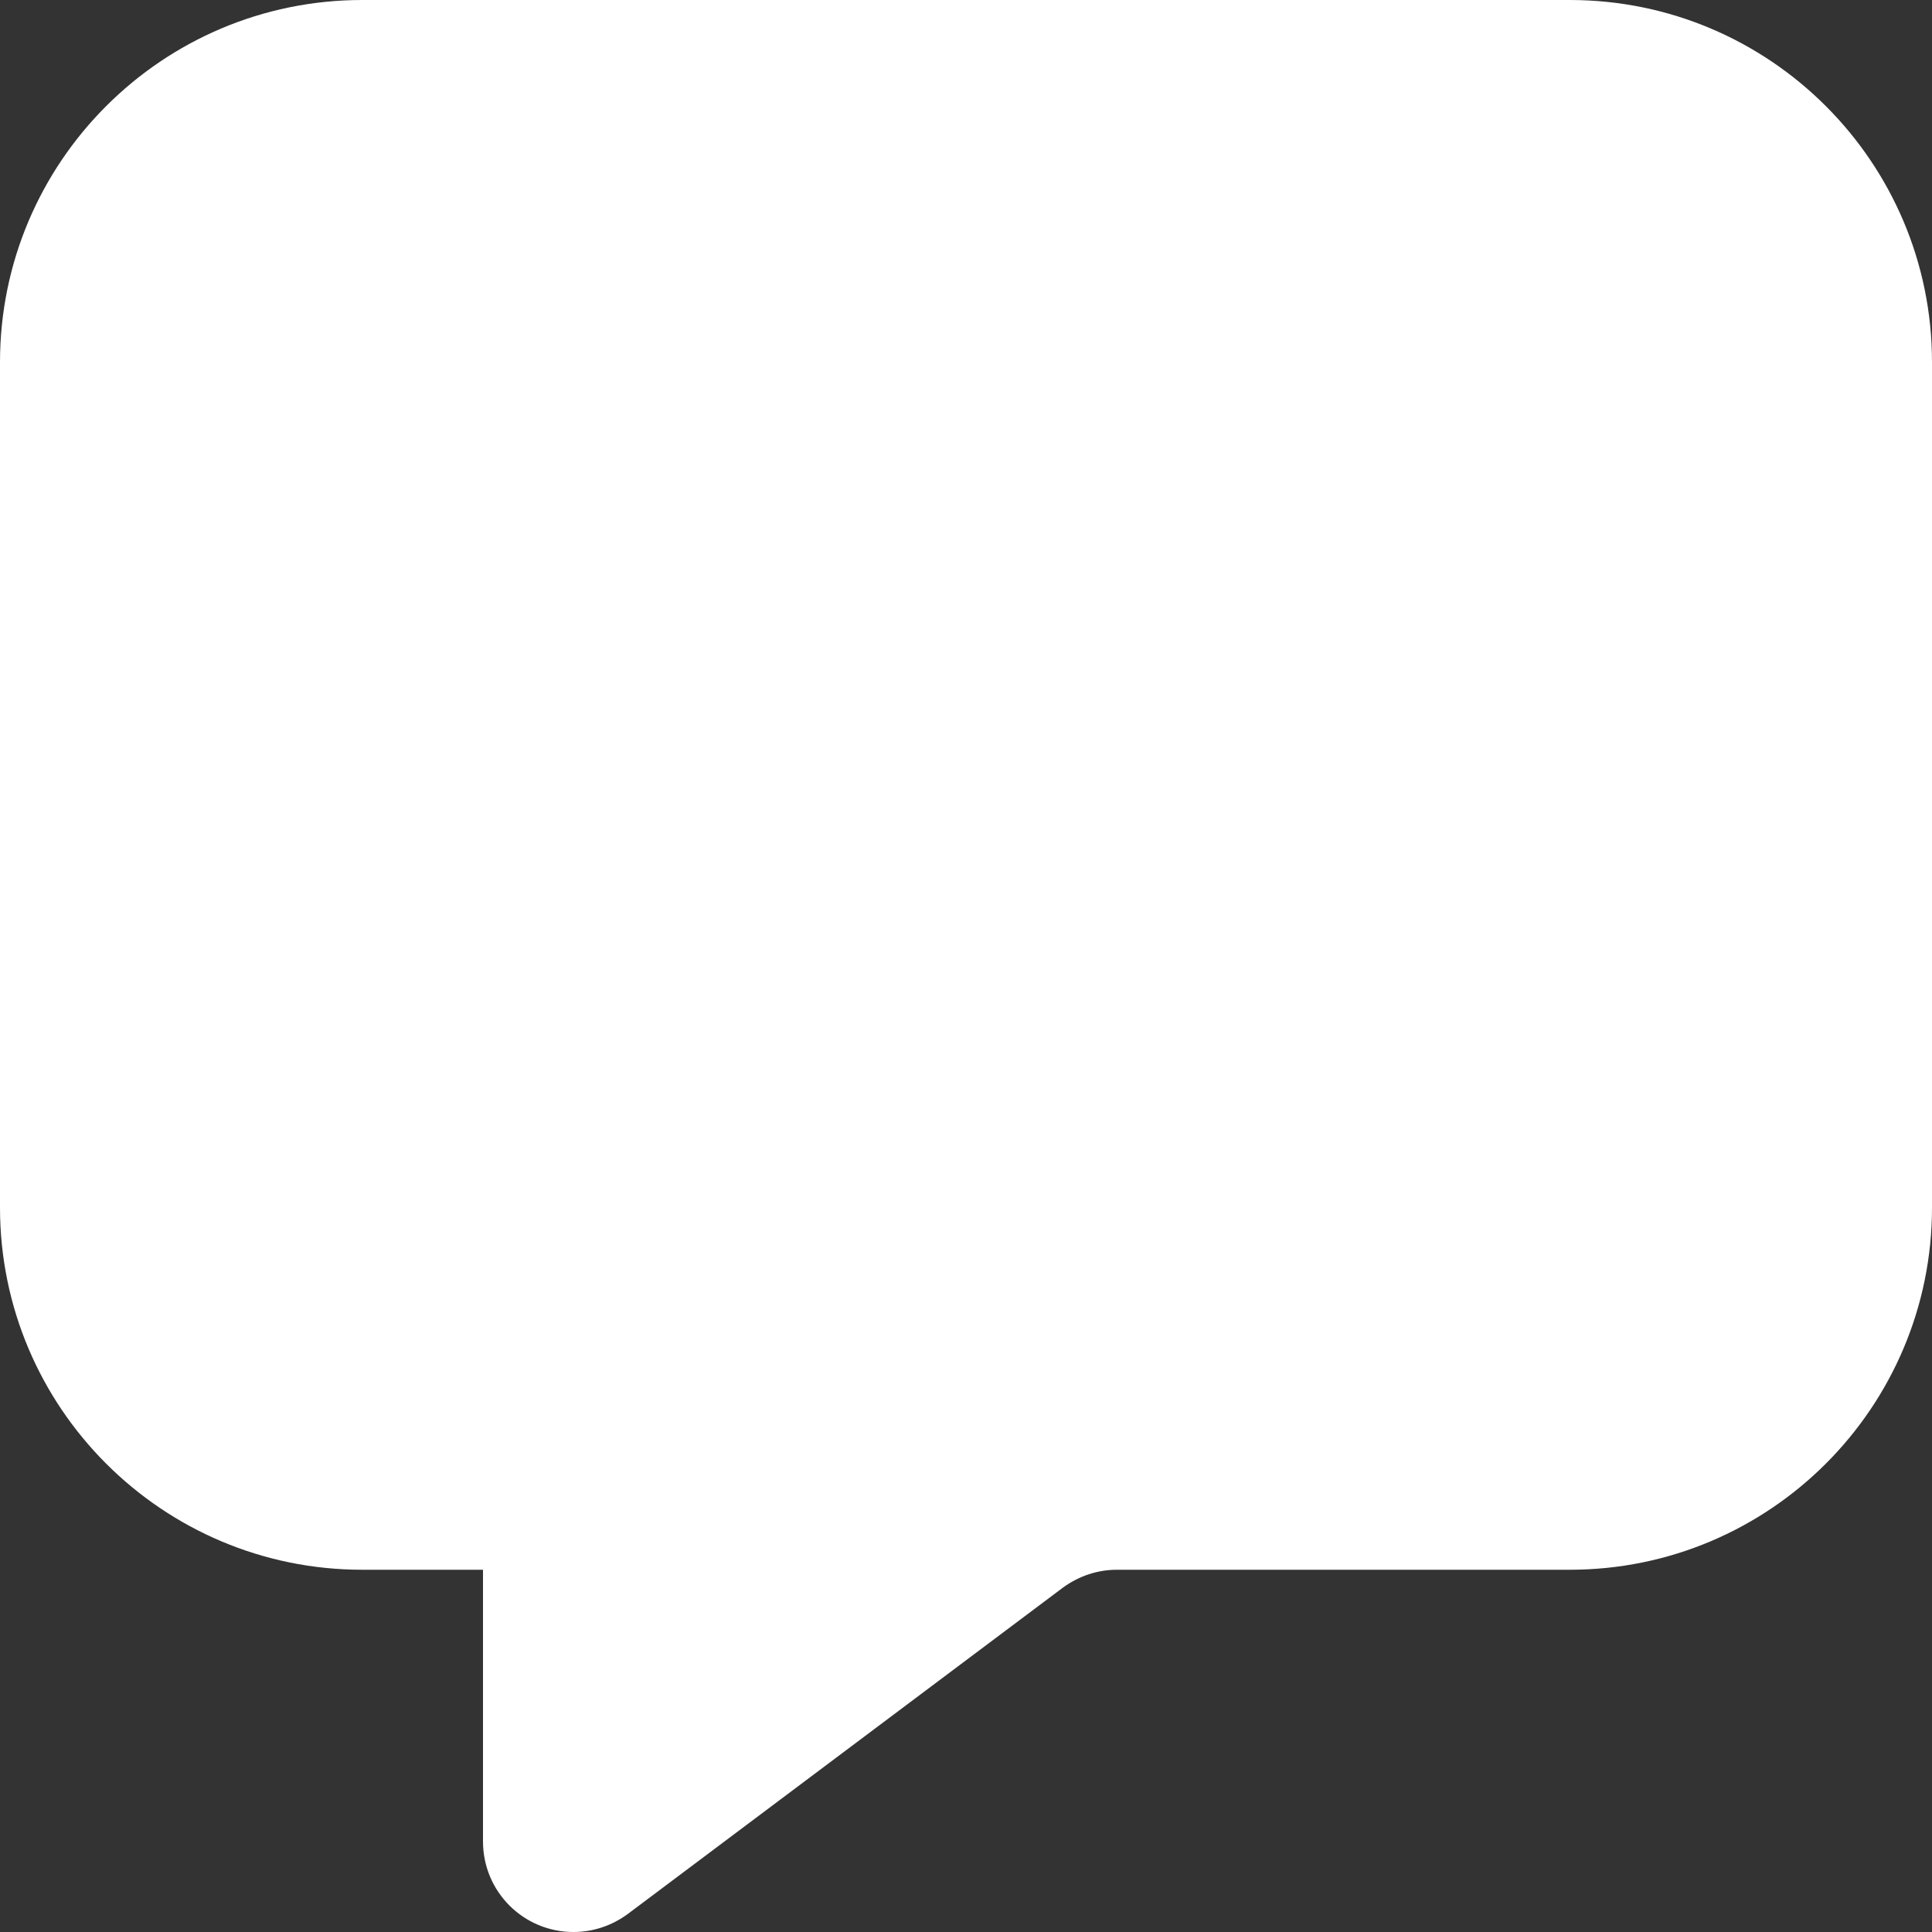 <?xml version="1.0" encoding="UTF-8"?> <svg xmlns="http://www.w3.org/2000/svg" id="a" viewBox="0 0 512 512"><rect x="0" y="0" width="512" height="512" fill="#333333" stroke="none"/><path d="M0,320V96C0,43,43,0,96,0h320c53,0,96,43,96,96v224c0,53-43,96-96,96h-120c-5.2,0-10.2,1.7-14.4,4.8l-115.2,86.4c-4.2,3.1-9.2,4.8-14.4,4.8-13.3,0-24-10.7-24-24v-72h-32c-53,0-96-43-96-96Z" fill="#fff"></path></svg> 